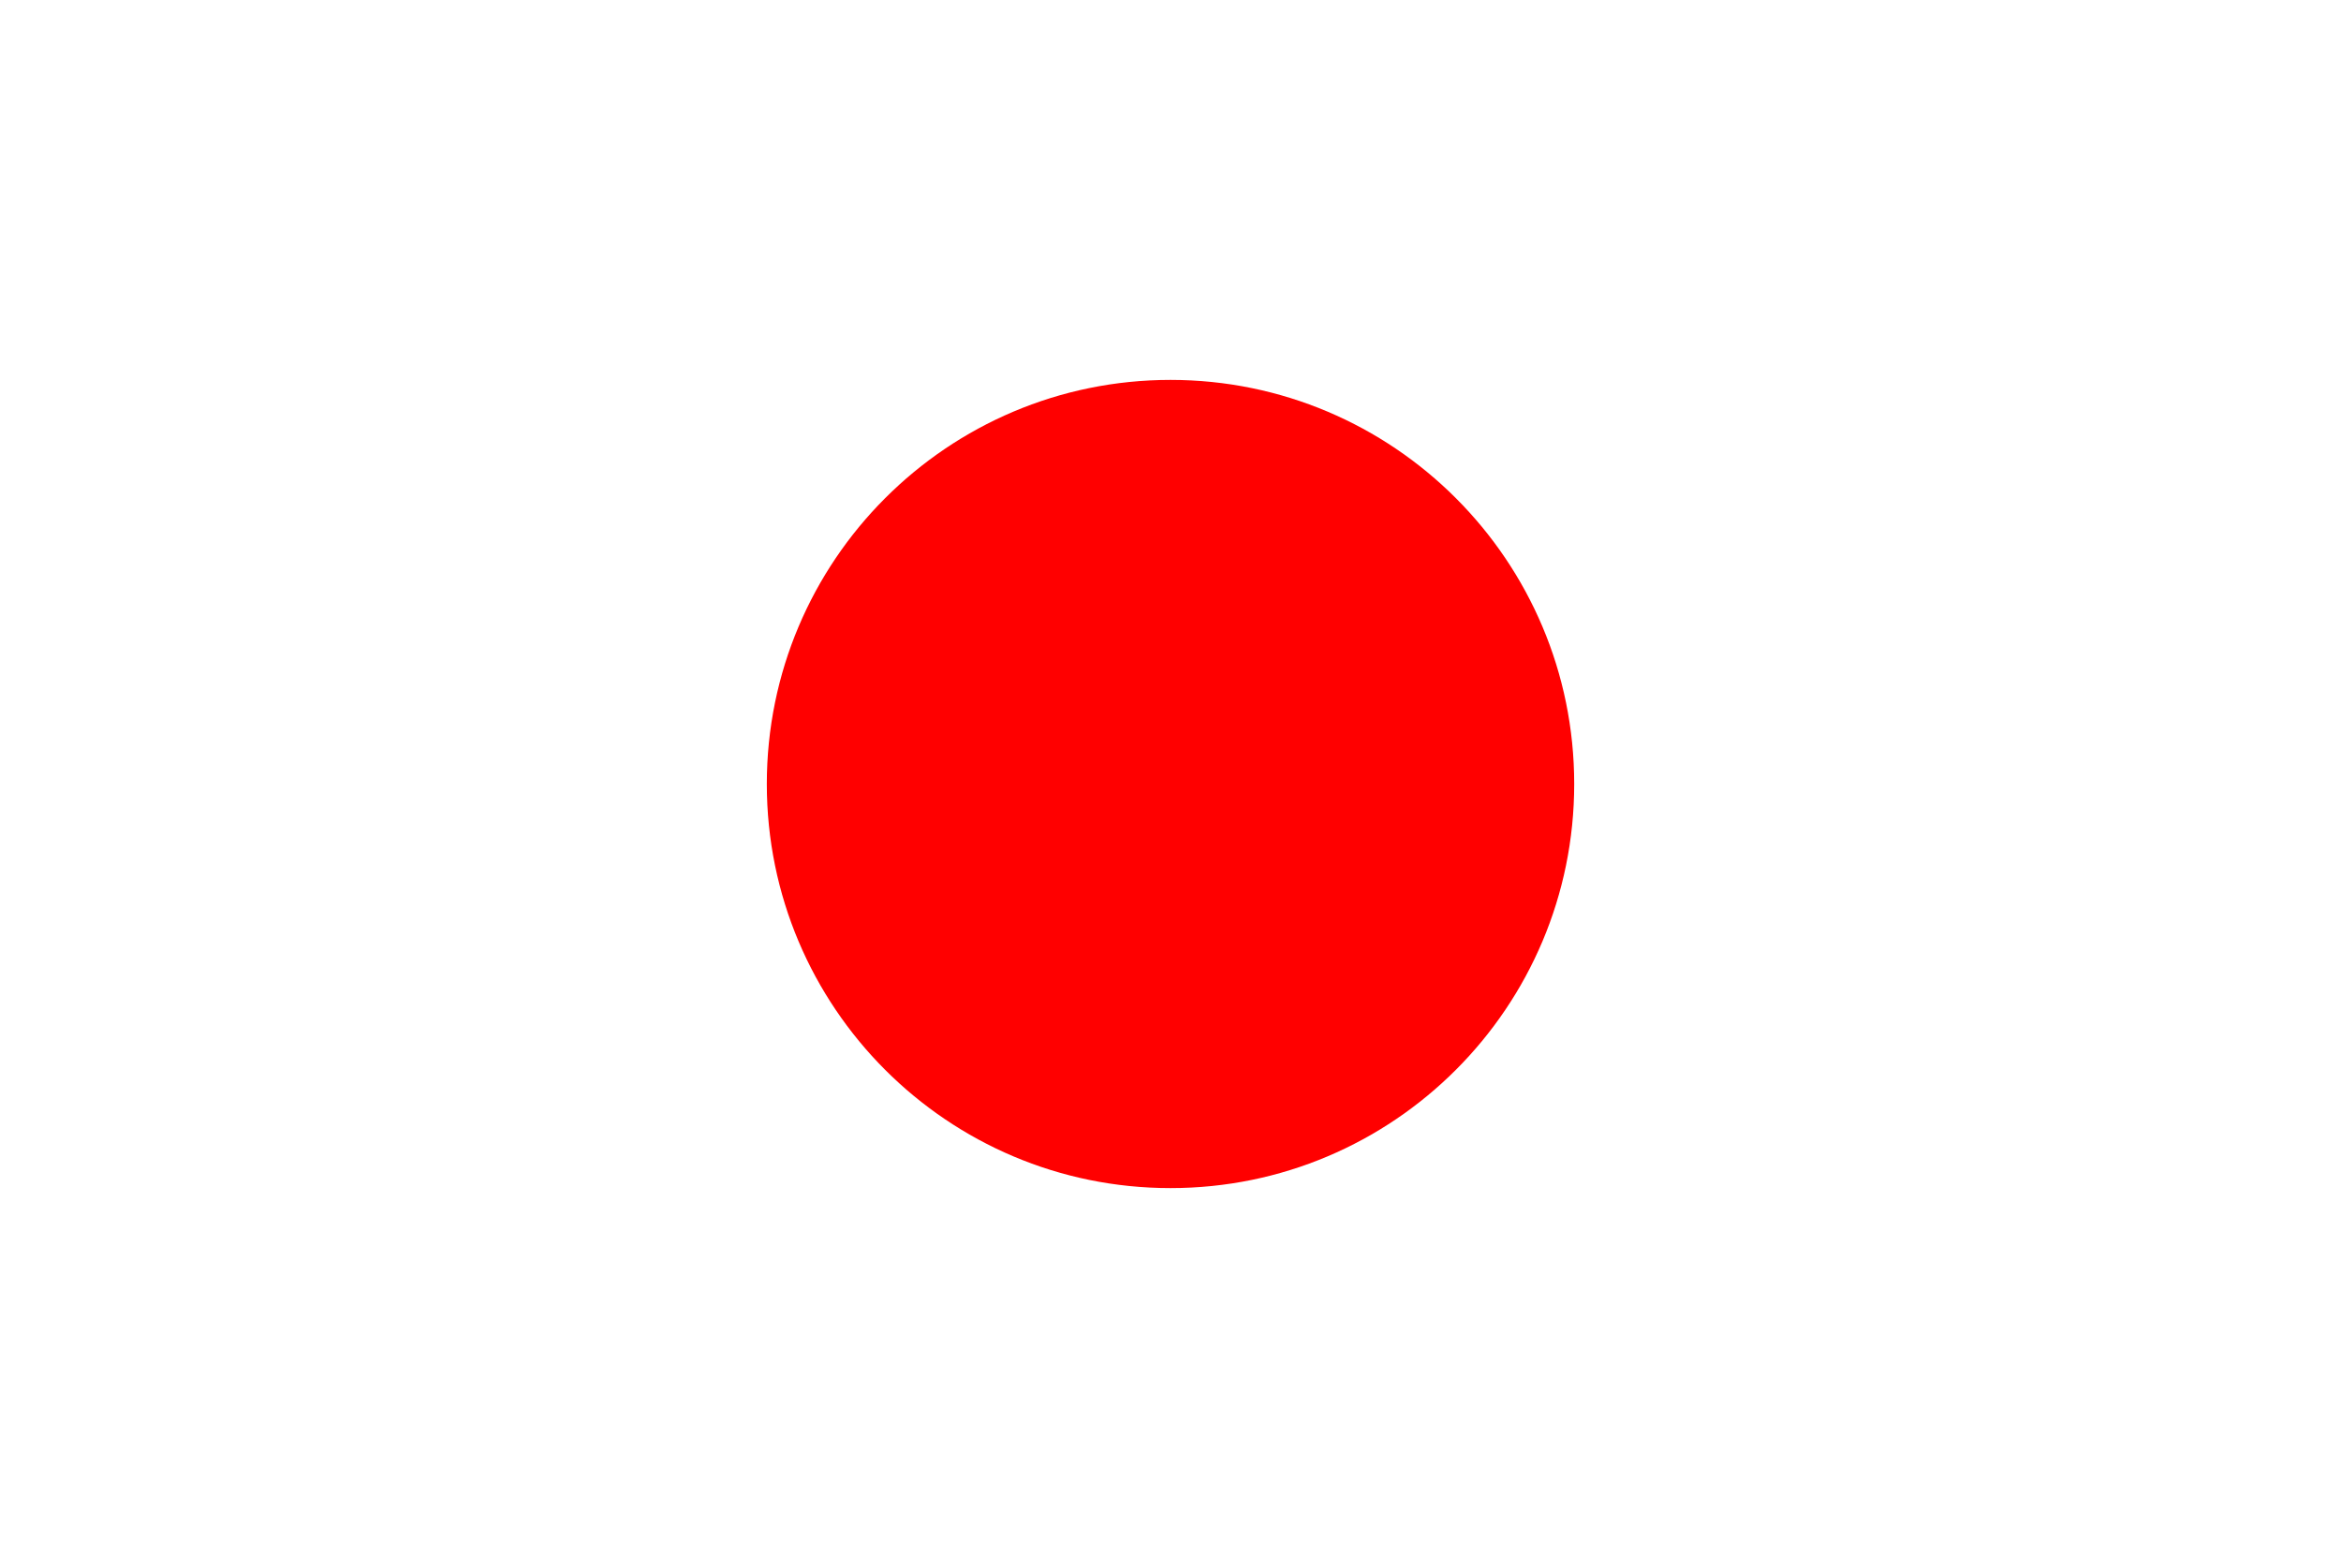 <svg width="100" height="67" viewBox="0 0 100 67" fill="none" xmlns="http://www.w3.org/2000/svg">
<rect x="0" y="0" width="100" height="67" fill="#333333" stroke="none"/>
<g clip-path="url(#clip0_142_68)">
<path d="M100 0H0V67H100V0Z" fill="white"/>
<path d="M50 50.767C59.524 50.767 67.245 43.037 67.245 33.5C67.245 23.963 59.524 16.233 50 16.233C40.477 16.233 32.756 23.963 32.756 33.5C32.756 43.037 40.477 50.767 50 50.767Z" fill="#FF0000"/>
</g>
<defs>
<clipPath id="clip0_142_68">
<rect width="100" height="67" fill="white"/>
</clipPath>
</defs>
</svg>
